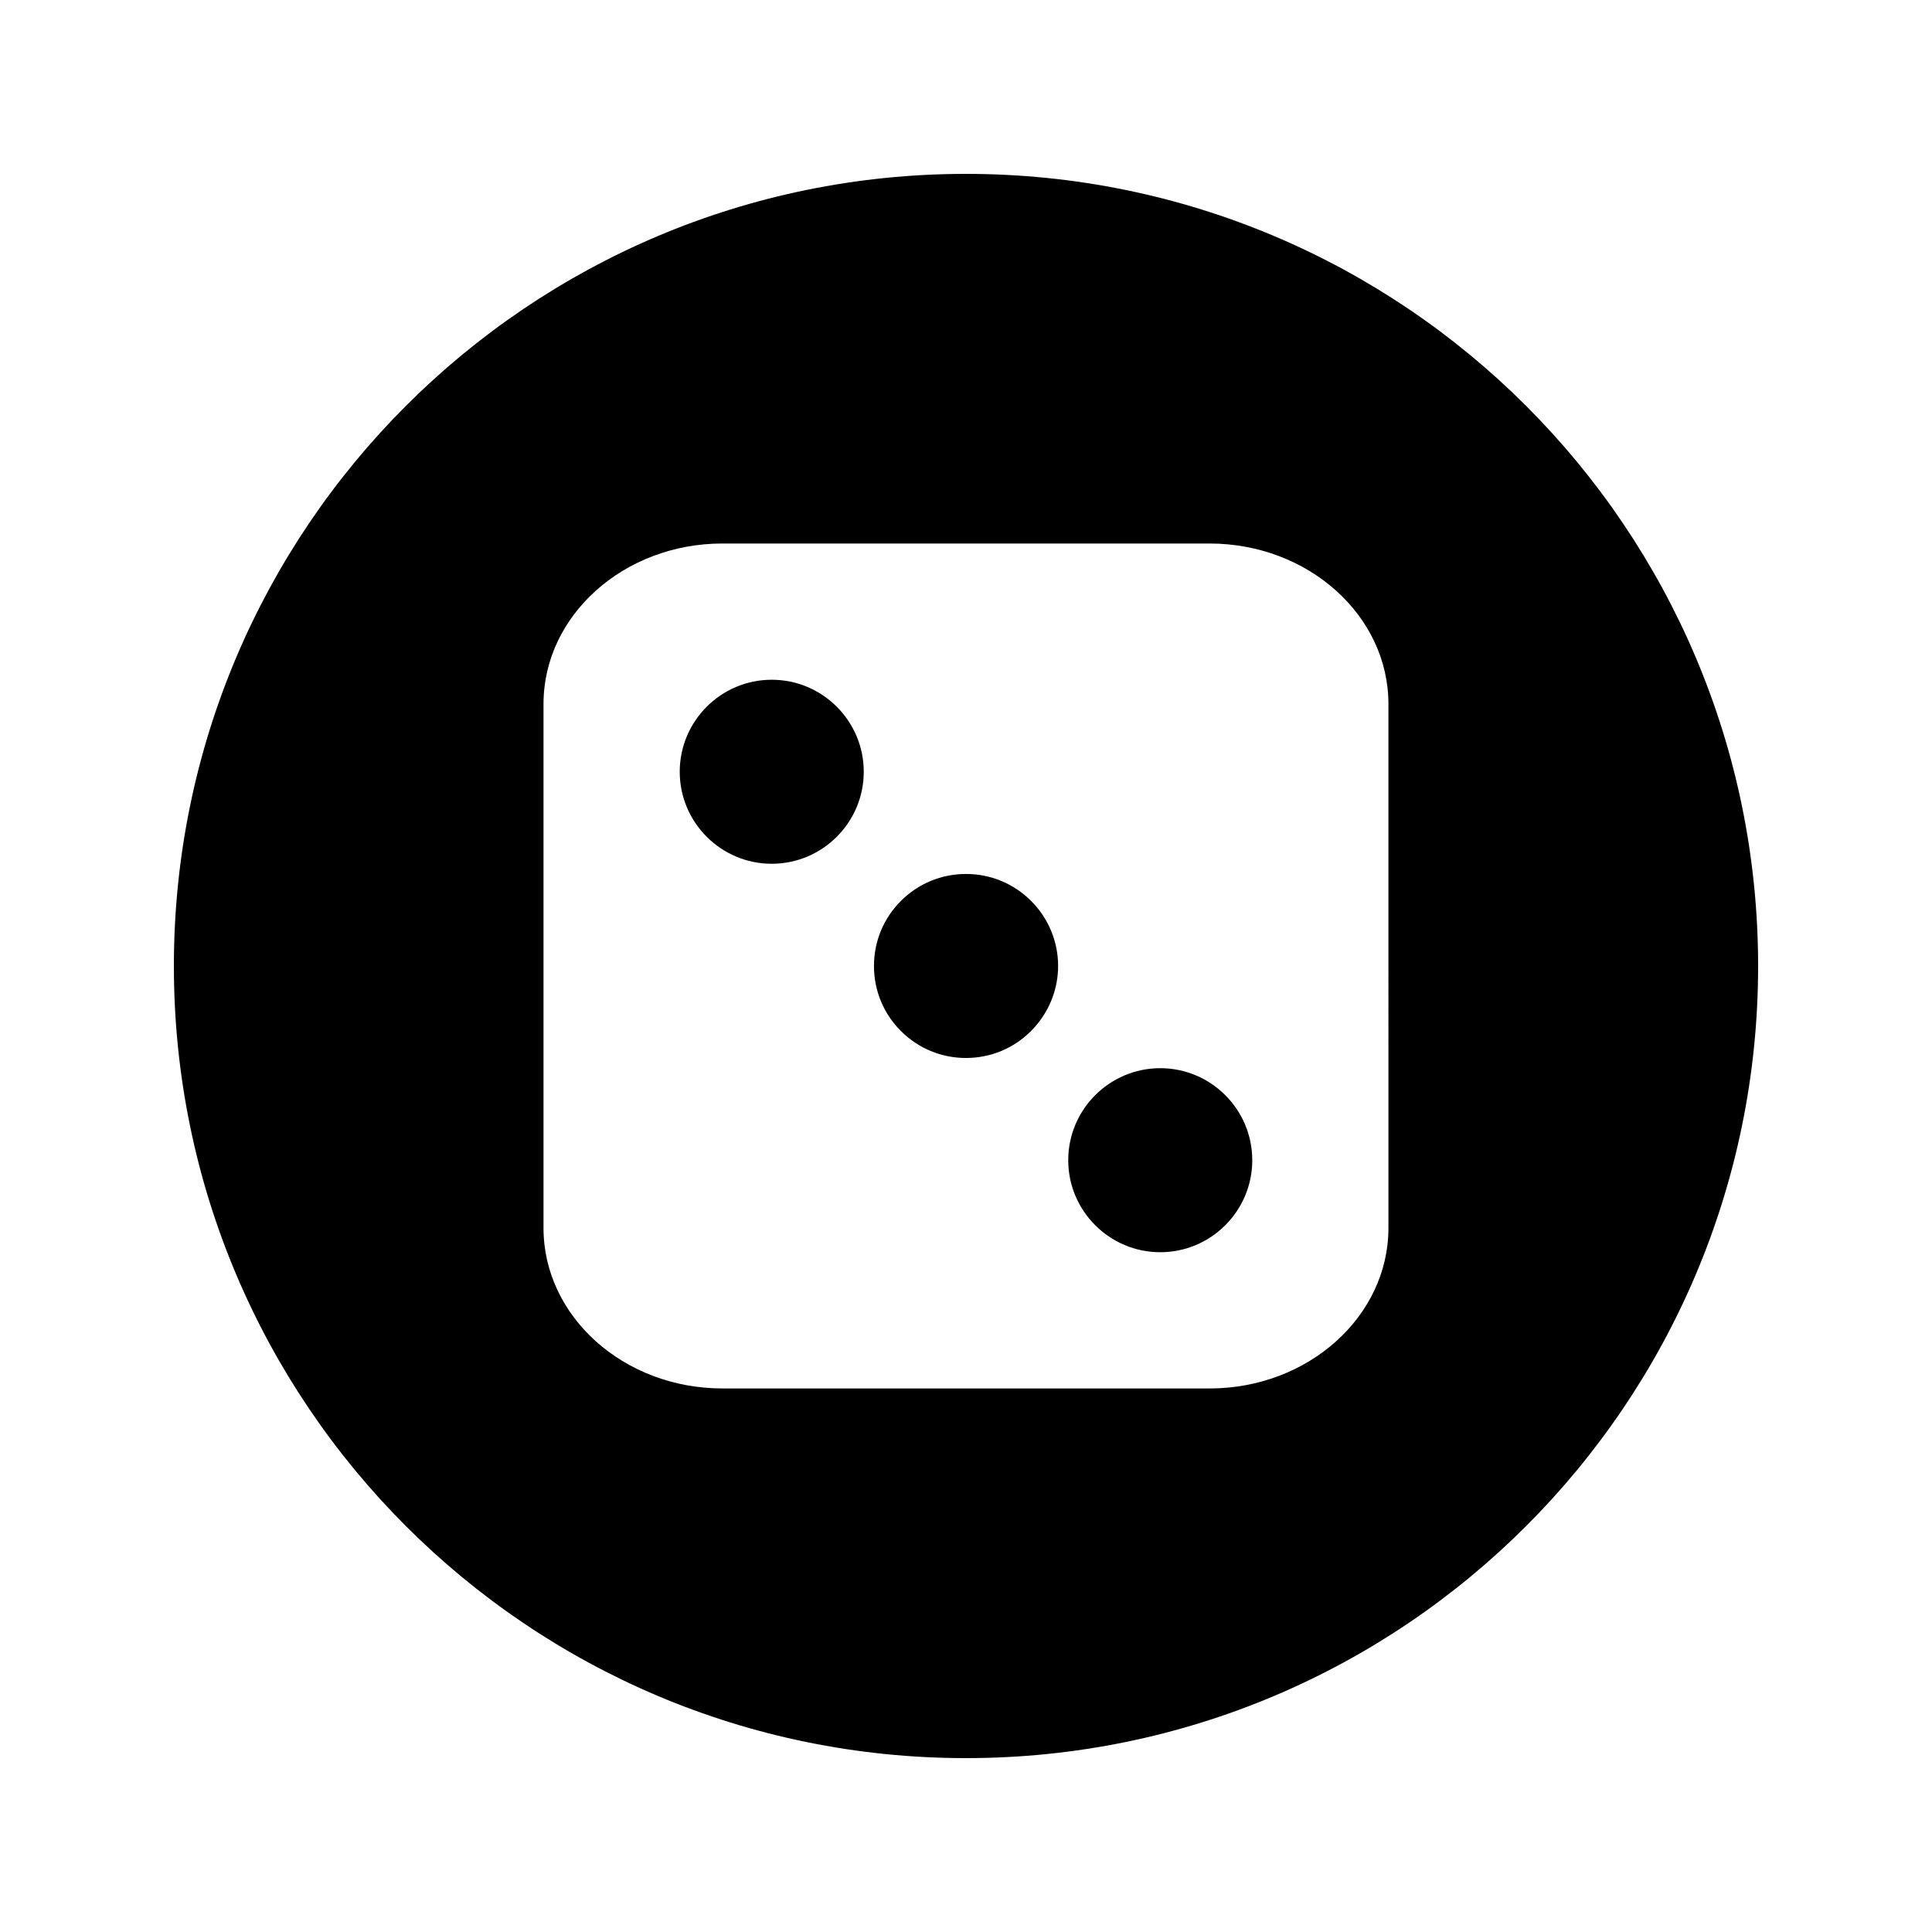 <?xml version="1.0" encoding="UTF-8"?>
<!-- Uploaded to: ICON Repo, www.svgrepo.com, Generator: ICON Repo Mixer Tools -->
<svg fill="#000000" width="800px" height="800px" version="1.1" viewBox="144 144 512 512" xmlns="http://www.w3.org/2000/svg">
 <g>
  <path d="m400 190.08c-115.93 0-209.92 93.98-209.92 209.92 0 115.93 93.988 209.92 209.92 209.92s209.92-93.988 209.92-209.92c-0.004-115.94-93.988-209.92-209.92-209.92zm111.95 279.36c0 23.441-21.266 42.516-47.398 42.516l-129.11-0.004c-26.141 0-47.406-19.07-47.406-42.52v-138.88c0-23.441 21.266-42.516 47.406-42.516h129.1c26.141 0 47.406 19.07 47.406 42.52z"/>
  <path d="m348.52 324.14c-13.445 0-24.383 10.938-24.383 24.383 0 13.445 10.938 24.383 24.383 24.383 13.445 0 24.383-10.938 24.383-24.383 0-13.445-10.938-24.383-24.383-24.383z"/>
  <path d="m451.48 427.08c-13.449 0-24.387 10.941-24.387 24.387s10.941 24.383 24.387 24.383c13.445 0 24.383-10.938 24.383-24.383 0-13.441-10.938-24.387-24.383-24.387z"/>
  <path d="m400 375.61c-6.519 0-12.641 2.535-17.25 7.148-4.609 4.602-7.141 10.727-7.141 17.238 0 6.512 2.535 12.633 7.141 17.238 4.609 4.609 10.727 7.141 17.238 7.141 6.512 0 12.637-2.535 17.254-7.152 0.586-0.594 1.145-1.207 1.66-1.848 7.934-9.723 7.223-23.754-1.664-32.633-4.602-4.598-10.727-7.133-17.238-7.133z"/>
 </g>
</svg>